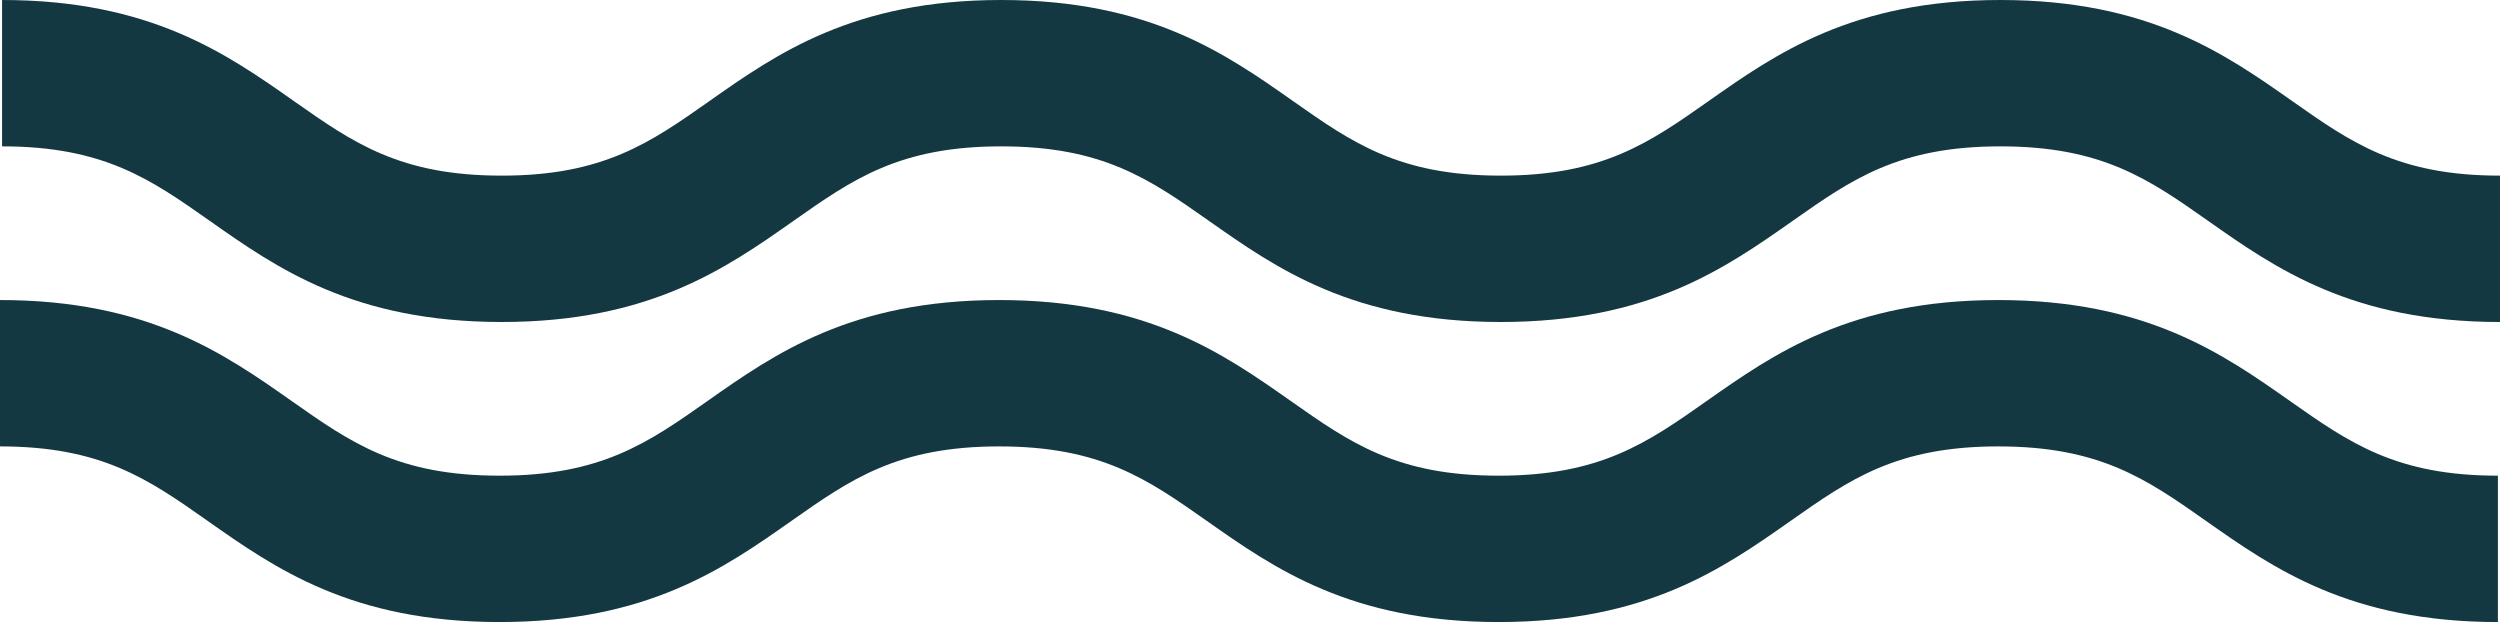 <?xml version="1.0" encoding="UTF-8" standalone="no"?>
<svg
   sodipodi:docname="water_waves.svg"
   inkscape:version="1.2.1 (9c6d41e410, 2022-07-14)"
   id="svg105700"
   version="1.1"
   viewBox="0 0 180.773 44.979"
   height="44.979mm"
   width="180.773mm"
   xmlns:inkscape="http://www.inkscape.org/namespaces/inkscape"
   xmlns:sodipodi="http://sodipodi.sourceforge.net/DTD/sodipodi-0.dtd"
   xmlns="http://www.w3.org/2000/svg"
   xmlns:svg="http://www.w3.org/2000/svg"
   xmlns:rdf="http://www.w3.org/1999/02/22-rdf-syntax-ns#"
   xmlns:cc="http://creativecommons.org/ns#"
   xmlns:dc="http://purl.org/dc/elements/1.1/">
  <defs
     id="defs105694" />
  <sodipodi:namedview
     inkscape:window-maximized="1"
     inkscape:window-y="-8"
     inkscape:window-x="-8"
     inkscape:window-height="1377"
     inkscape:window-width="3440"
     showgrid="false"
     inkscape:document-rotation="0"
     inkscape:current-layer="layer1"
     inkscape:document-units="mm"
     inkscape:cy="241.55737"
     inkscape:cx="119.75514"
     inkscape:zoom="0.97699358"
     inkscape:pageshadow="2"
     inkscape:pageopacity="0.0"
     borderopacity="1.0"
     bordercolor="#666666"
     pagecolor="#ffffff"
     id="base"
     inkscape:showpageshadow="2"
     inkscape:pagecheckerboard="0"
     inkscape:deskcolor="#d1d1d1" />
  <g
     transform="translate(-13.859,-29.18)"
     id="layer1"
     inkscape:groupmode="layer"
     inkscape:label="Layer 1">
    <g
       id="g106283"
       style="fill:#143842;fill-opacity:1">
      <path
         id="path105671"
         d="m 158.507,29.18 c -10.706,0 -16.232,3.885 -21.106,7.312 -4.282,3.01 -7.663,5.388 -15.021,5.388 -7.356,0 -10.738,-2.378 -15.018,-5.388 -4.874,-3.427 -10.4,-7.312 -21.106,-7.312 -10.705,0 -16.231,3.885 -21.105,7.312 -4.28,3.01 -7.662,5.388 -15.018,5.388 -7.356,0 -10.738,-2.378 -15.018,-5.388 -4.875,-3.427 -10.401,-7.312 -21.106,-7.312 v 10.583 c 7.357,0 10.738,2.377 15.018,5.387 4.875,3.429 10.4,7.313 21.106,7.313 10.705,0 16.231,-3.886 21.105,-7.313 4.28,-3.01 7.662,-5.387 15.018,-5.387 7.357,0 10.738,2.377 15.019,5.387 4.874,3.429 10.4,7.313 21.105,7.313 10.706,0 16.232,-3.886 21.107,-7.313 4.28,-3.01 7.662,-5.387 15.019,-5.387 7.357,0 10.738,2.377 15.019,5.387 4.874,3.429 10.4,7.313 21.106,7.313 V 41.88 c -7.357,0 -10.739,-2.378 -15.019,-5.388 -4.875,-3.427 -10.401,-7.312 -21.106,-7.312 z m 0,0"
         inkscape:connector-curvature="0"
         style="fill:#143842;fill-opacity:1;stroke-width:0.353" />
      <path
         id="path105671-4"
         d="m 158.356,50.876 c -10.706,0 -16.232,3.885 -21.106,7.312 -4.282,3.01 -7.663,5.388 -15.021,5.388 -7.356,0 -10.738,-2.378 -15.018,-5.388 -4.874,-3.427 -10.4,-7.312 -21.106,-7.312 -10.705,0 -16.231,3.885 -21.105,7.312 -4.28,3.01 -7.662,5.388 -15.018,5.388 -7.356,0 -10.738,-2.378 -15.018,-5.388 -4.875,-3.427 -10.401,-7.312 -21.106,-7.312 v 10.583 c 7.357,0 10.738,2.377 15.018,5.387 4.875,3.429 10.4,7.313 21.106,7.313 10.705,0 16.231,-3.886 21.105,-7.313 4.28,-3.01 7.662,-5.387 15.018,-5.387 7.357,0 10.738,2.377 15.019,5.387 4.874,3.429 10.4,7.313 21.105,7.313 10.706,0 16.232,-3.886 21.107,-7.313 4.28,-3.01 7.662,-5.387 15.019,-5.387 7.357,0 10.738,2.377 15.019,5.387 4.874,3.429 10.4,7.313 21.106,7.313 V 63.576 c -7.357,0 -10.739,-2.378 -15.019,-5.388 -4.875,-3.427 -10.401,-7.312 -21.106,-7.312 z m 0,0"
         inkscape:connector-curvature="0"
         style="fill:#143842;fill-opacity:1;stroke-width:0.353" />
    </g>
  </g>
</svg>
